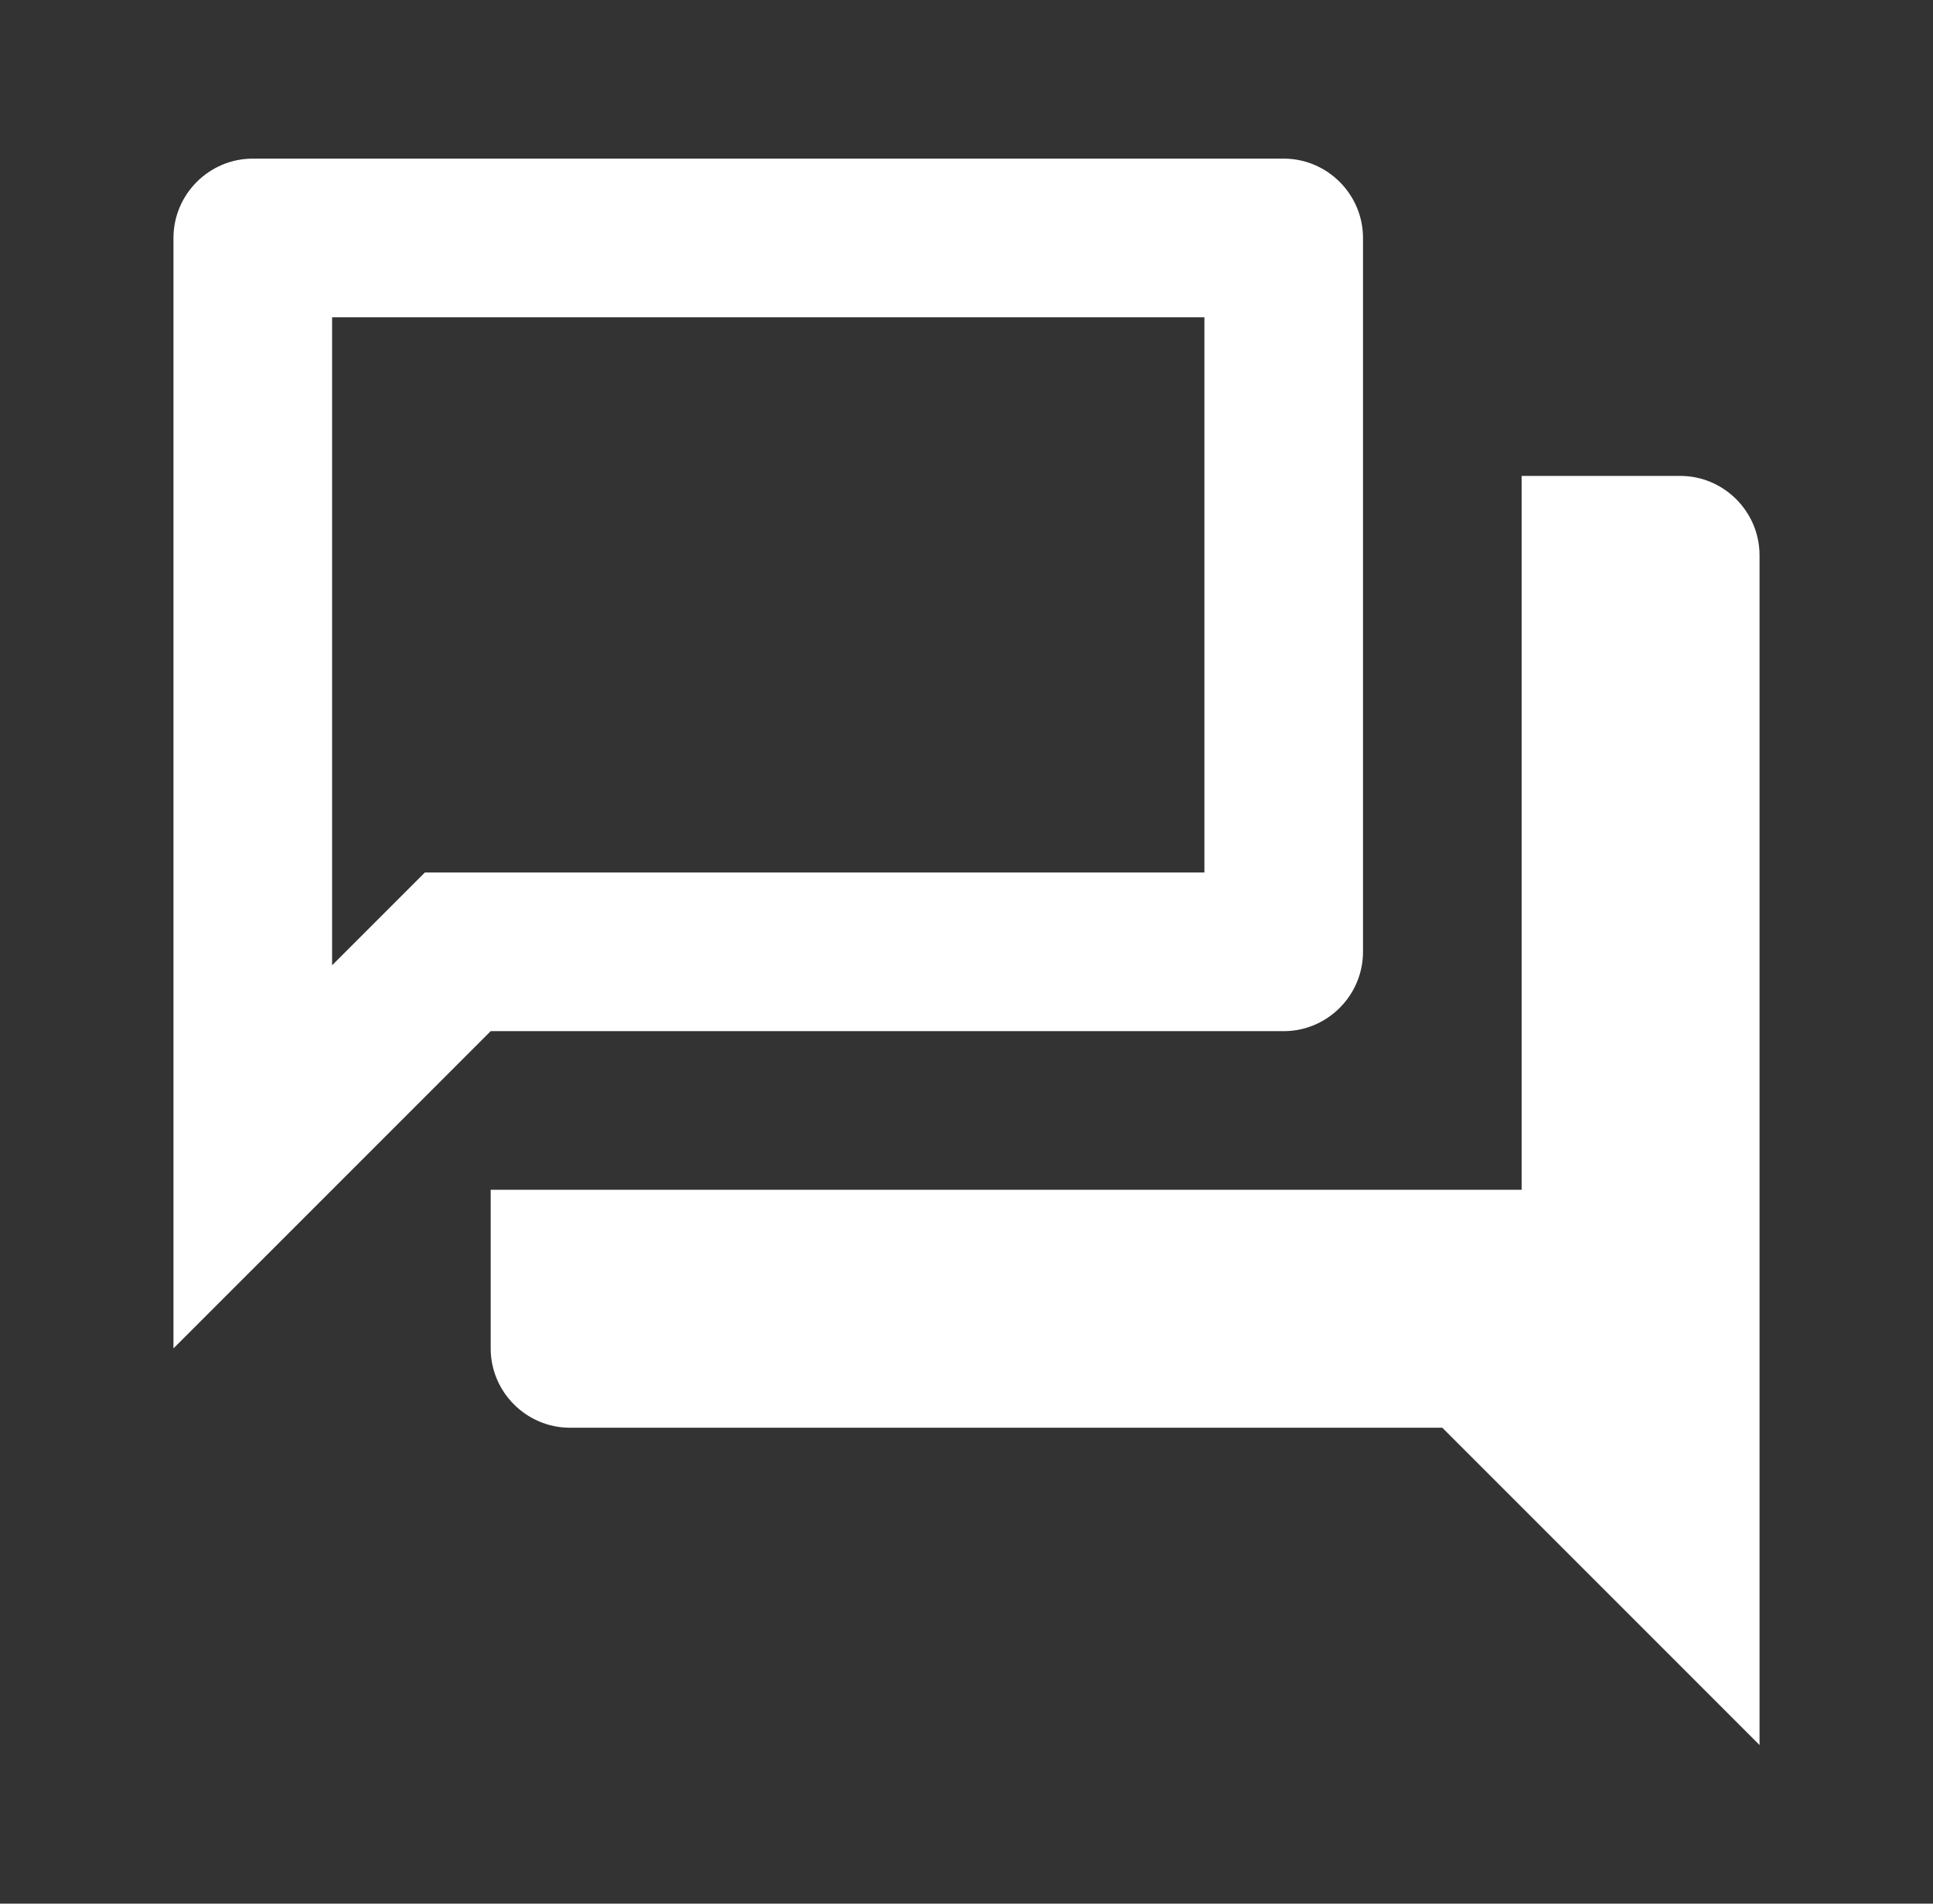 <svg width="65" height="64" viewBox="0 0 65 64" fill="none" xmlns="http://www.w3.org/2000/svg">
<rect x="0" y="0" width="65" height="64" fill="#333333" stroke="none"/>
<path d="M40.5 10.667V29.333H14.287L12.713 30.907L11.167 32.453V10.667H40.5ZM43.167 5.333H8.5C7.033 5.333 5.833 6.533 5.833 8V45.333L16.5 34.667H43.167C44.633 34.667 45.833 33.467 45.833 32V8C45.833 6.533 44.633 5.333 43.167 5.333ZM56.5 16H51.167V40H16.5V45.333C16.5 46.8 17.7 48 19.167 48H48.5L59.167 58.667V18.667C59.167 17.2 57.967 16 56.5 16Z" fill="white"/>
</svg>
